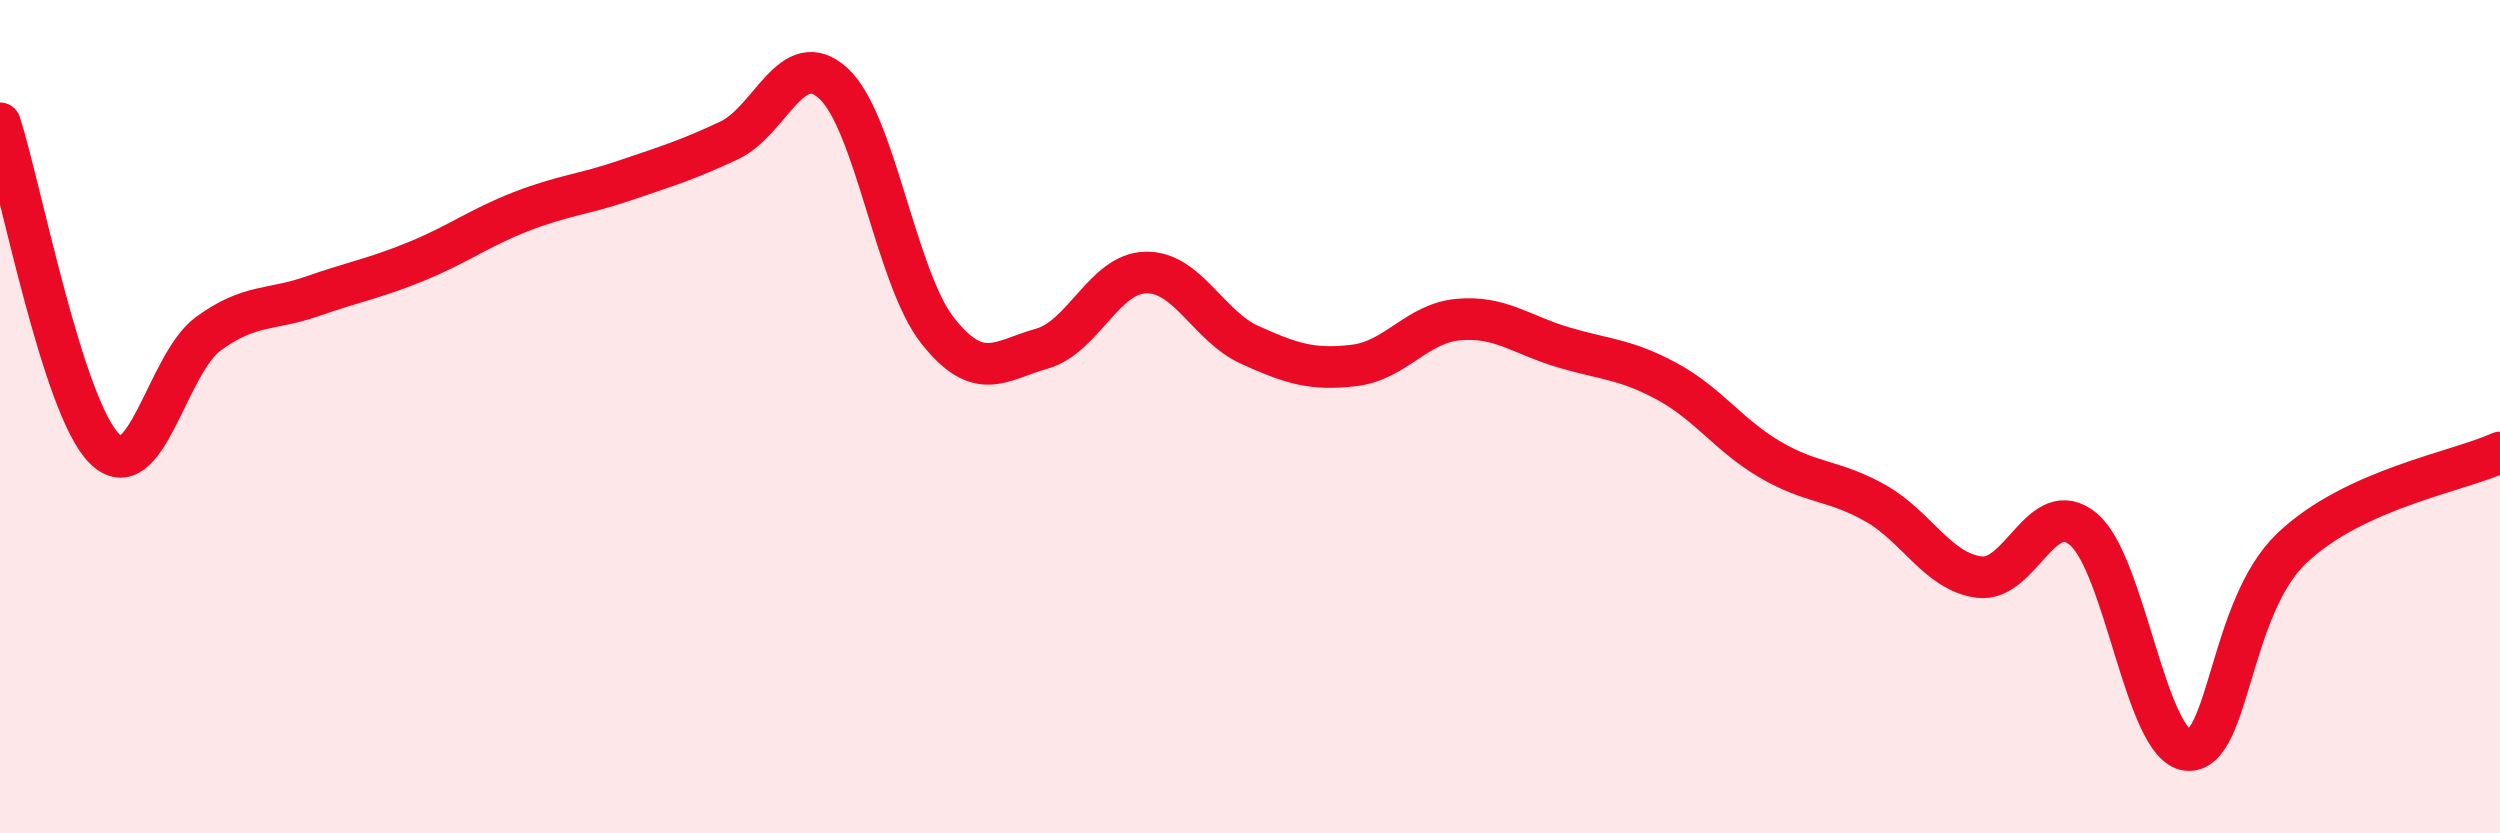 
    <svg width="60" height="20" viewBox="0 0 60 20" xmlns="http://www.w3.org/2000/svg">
      <path
        d="M 0,2.96 C 0.5,4.52 1.5,9.75 2.5,10.76 C 3.5,11.77 4,8.74 5,8.01 C 6,7.28 6.5,7.46 7.5,7.11 C 8.5,6.76 9,6.68 10,6.27 C 11,5.86 11.5,5.47 12.5,5.08 C 13.5,4.69 14,4.67 15,4.33 C 16,3.99 16.5,3.84 17.5,3.37 C 18.5,2.9 19,1.09 20,2 C 21,2.91 21.5,6.66 22.5,7.93 C 23.5,9.2 24,8.65 25,8.37 C 26,8.09 26.5,6.56 27.5,6.54 C 28.5,6.52 29,7.83 30,8.28 C 31,8.73 31.5,8.89 32.5,8.77 C 33.5,8.65 34,7.76 35,7.67 C 36,7.58 36.5,8.03 37.5,8.33 C 38.5,8.63 39,8.61 40,9.15 C 41,9.69 41.5,10.46 42.5,11.04 C 43.5,11.62 44,11.51 45,12.07 C 46,12.63 46.5,13.72 47.5,13.85 C 48.5,13.98 49,11.87 50,12.7 C 51,13.53 51.5,17.91 52.5,18 C 53.5,18.09 53.5,14.59 55,13.16 C 56.5,11.73 59,11.32 60,10.86L60 20L0 20Z"
        fill="#EB0A25"
        opacity="0.1"
        stroke-linecap="round"
        stroke-linejoin="round"
      />
      <path
        d="M 0,2.96 C 0.5,4.52 1.5,9.75 2.5,10.76 C 3.5,11.77 4,8.74 5,8.01 C 6,7.28 6.5,7.46 7.5,7.11 C 8.5,6.76 9,6.68 10,6.27 C 11,5.86 11.5,5.47 12.5,5.08 C 13.5,4.69 14,4.67 15,4.33 C 16,3.99 16.5,3.84 17.5,3.37 C 18.5,2.9 19,1.09 20,2 C 21,2.91 21.5,6.66 22.5,7.93 C 23.5,9.2 24,8.65 25,8.37 C 26,8.09 26.5,6.56 27.5,6.54 C 28.5,6.52 29,7.83 30,8.28 C 31,8.73 31.5,8.89 32.5,8.77 C 33.5,8.65 34,7.76 35,7.67 C 36,7.58 36.5,8.03 37.5,8.33 C 38.5,8.63 39,8.61 40,9.15 C 41,9.69 41.5,10.46 42.5,11.04 C 43.5,11.62 44,11.51 45,12.07 C 46,12.63 46.5,13.72 47.5,13.85 C 48.5,13.98 49,11.87 50,12.7 C 51,13.53 51.5,17.91 52.5,18 C 53.5,18.09 53.5,14.59 55,13.16 C 56.5,11.73 59,11.32 60,10.86"
        stroke="#EB0A25"
        stroke-width="1"
        fill="none"
        stroke-linecap="round"
        stroke-linejoin="round"
      />
    </svg>
  